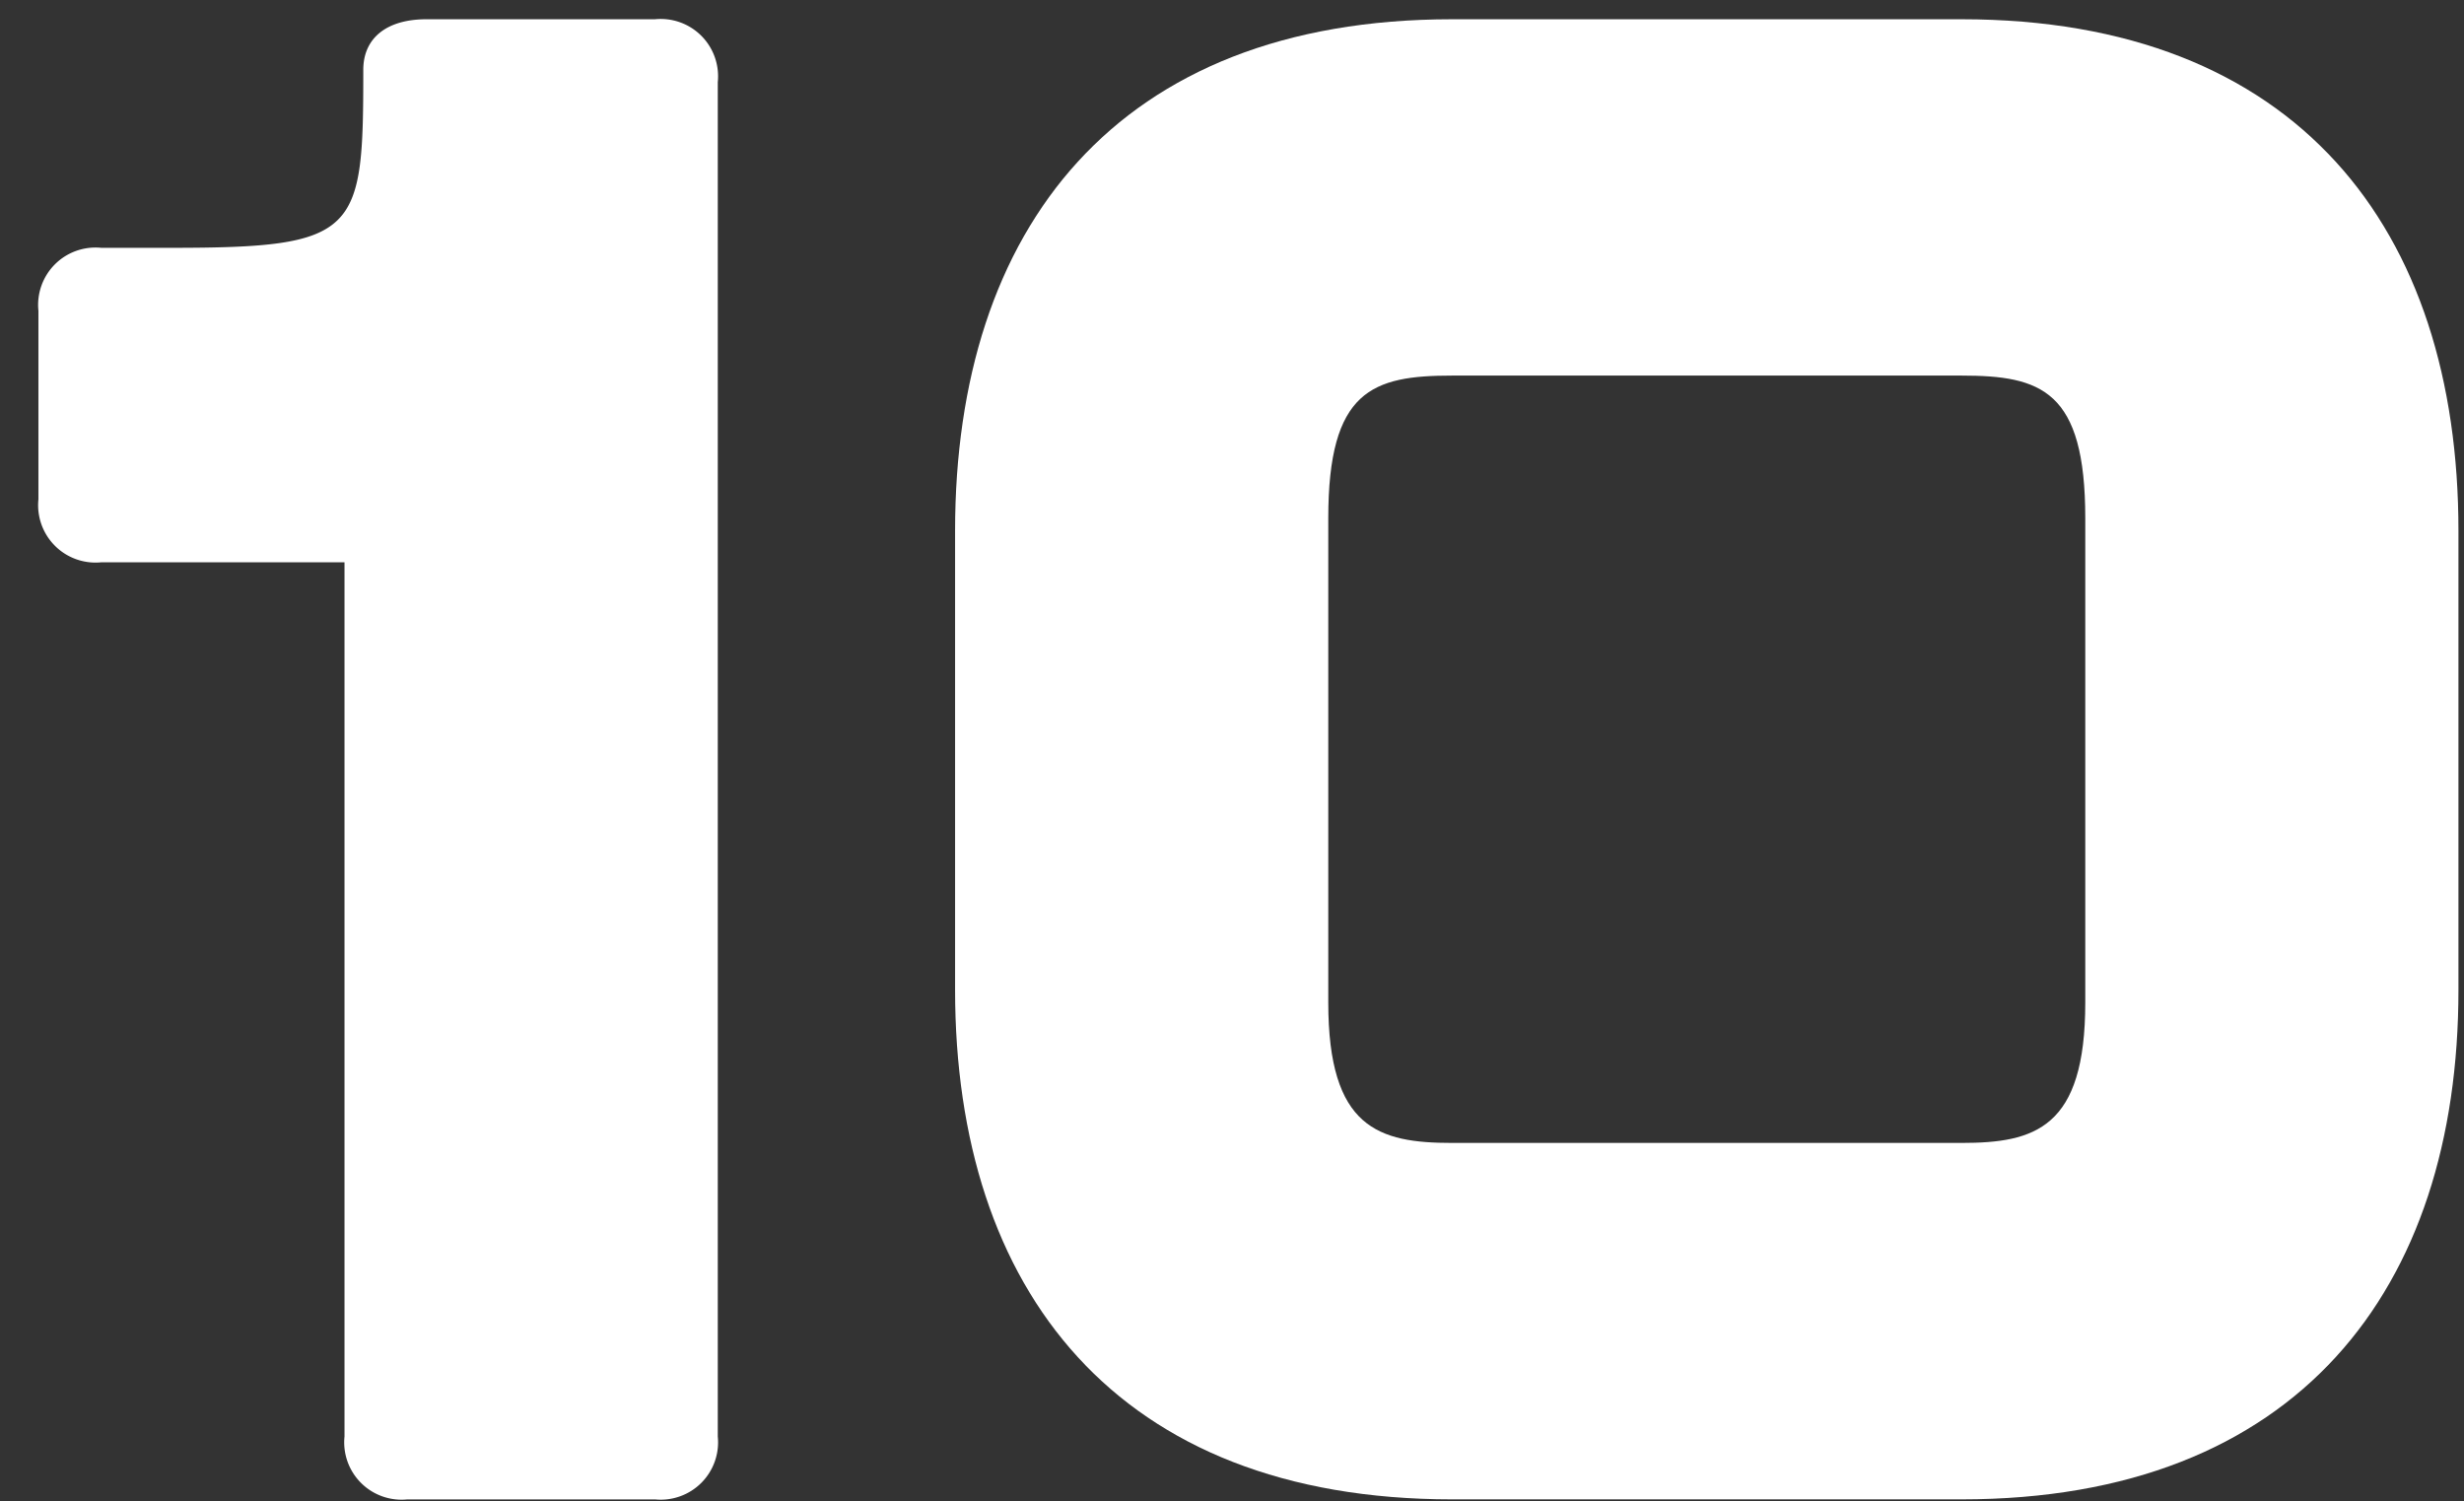 <svg xmlns="http://www.w3.org/2000/svg" xmlns:xlink="http://www.w3.org/1999/xlink" width="128" height="78" viewBox="0 0 128 78">
  <rect x="0" y="0" width="128" height="78" fill="#333333" stroke="none"/>
  <defs>
    <clipPath id="clip-path">
      <rect id="mask2" width="128" height="78" transform="translate(892 1462)" fill="none"/>
    </clipPath>
  </defs>
  <g id="_10" data-name="10" transform="translate(-892 -1462)" clip-path="url(#clip-path)">
    <g id="_10-2" data-name="10" transform="translate(378.444 131)">
      <path id="_1" data-name="1" d="M86.4,73.626V28.211H73.767A2.981,2.981,0,0,1,70.5,24.943v-9.8a2.979,2.979,0,0,1,3.263-3.268h3.6c9.8,0,10.013-.763,10.013-9.259C87.381.98,88.587,0,90.653,0h11.875a2.979,2.979,0,0,1,3.263,3.268V73.626a2.979,2.979,0,0,1-3.263,3.268H89.669A2.979,2.979,0,0,1,86.4,73.626" transform="translate(445.052 1332)" fill="#fff"/>
      <path id="_0" data-name="0" d="M118.119,50.425V26.574C118.119,10.89,126.508,0,143.935,0H170.4c17.426,0,25.816,10.89,25.816,26.574V50.425c0,15.578-8.39,26.468-25.816,26.468H143.935c-17.427,0-25.816-10.89-25.816-26.468M170.4,58.376c3.813,0,6.43-.763,6.43-7.294V25.922c0-6.647-2.288-7.41-6.43-7.41H143.935c-4.142,0-6.43.763-6.43,7.41v25.16c0,6.531,2.616,7.294,6.43,7.294Z" transform="translate(445.052 1332)" fill="#fff"/>
    </g>
  </g>
</svg>
